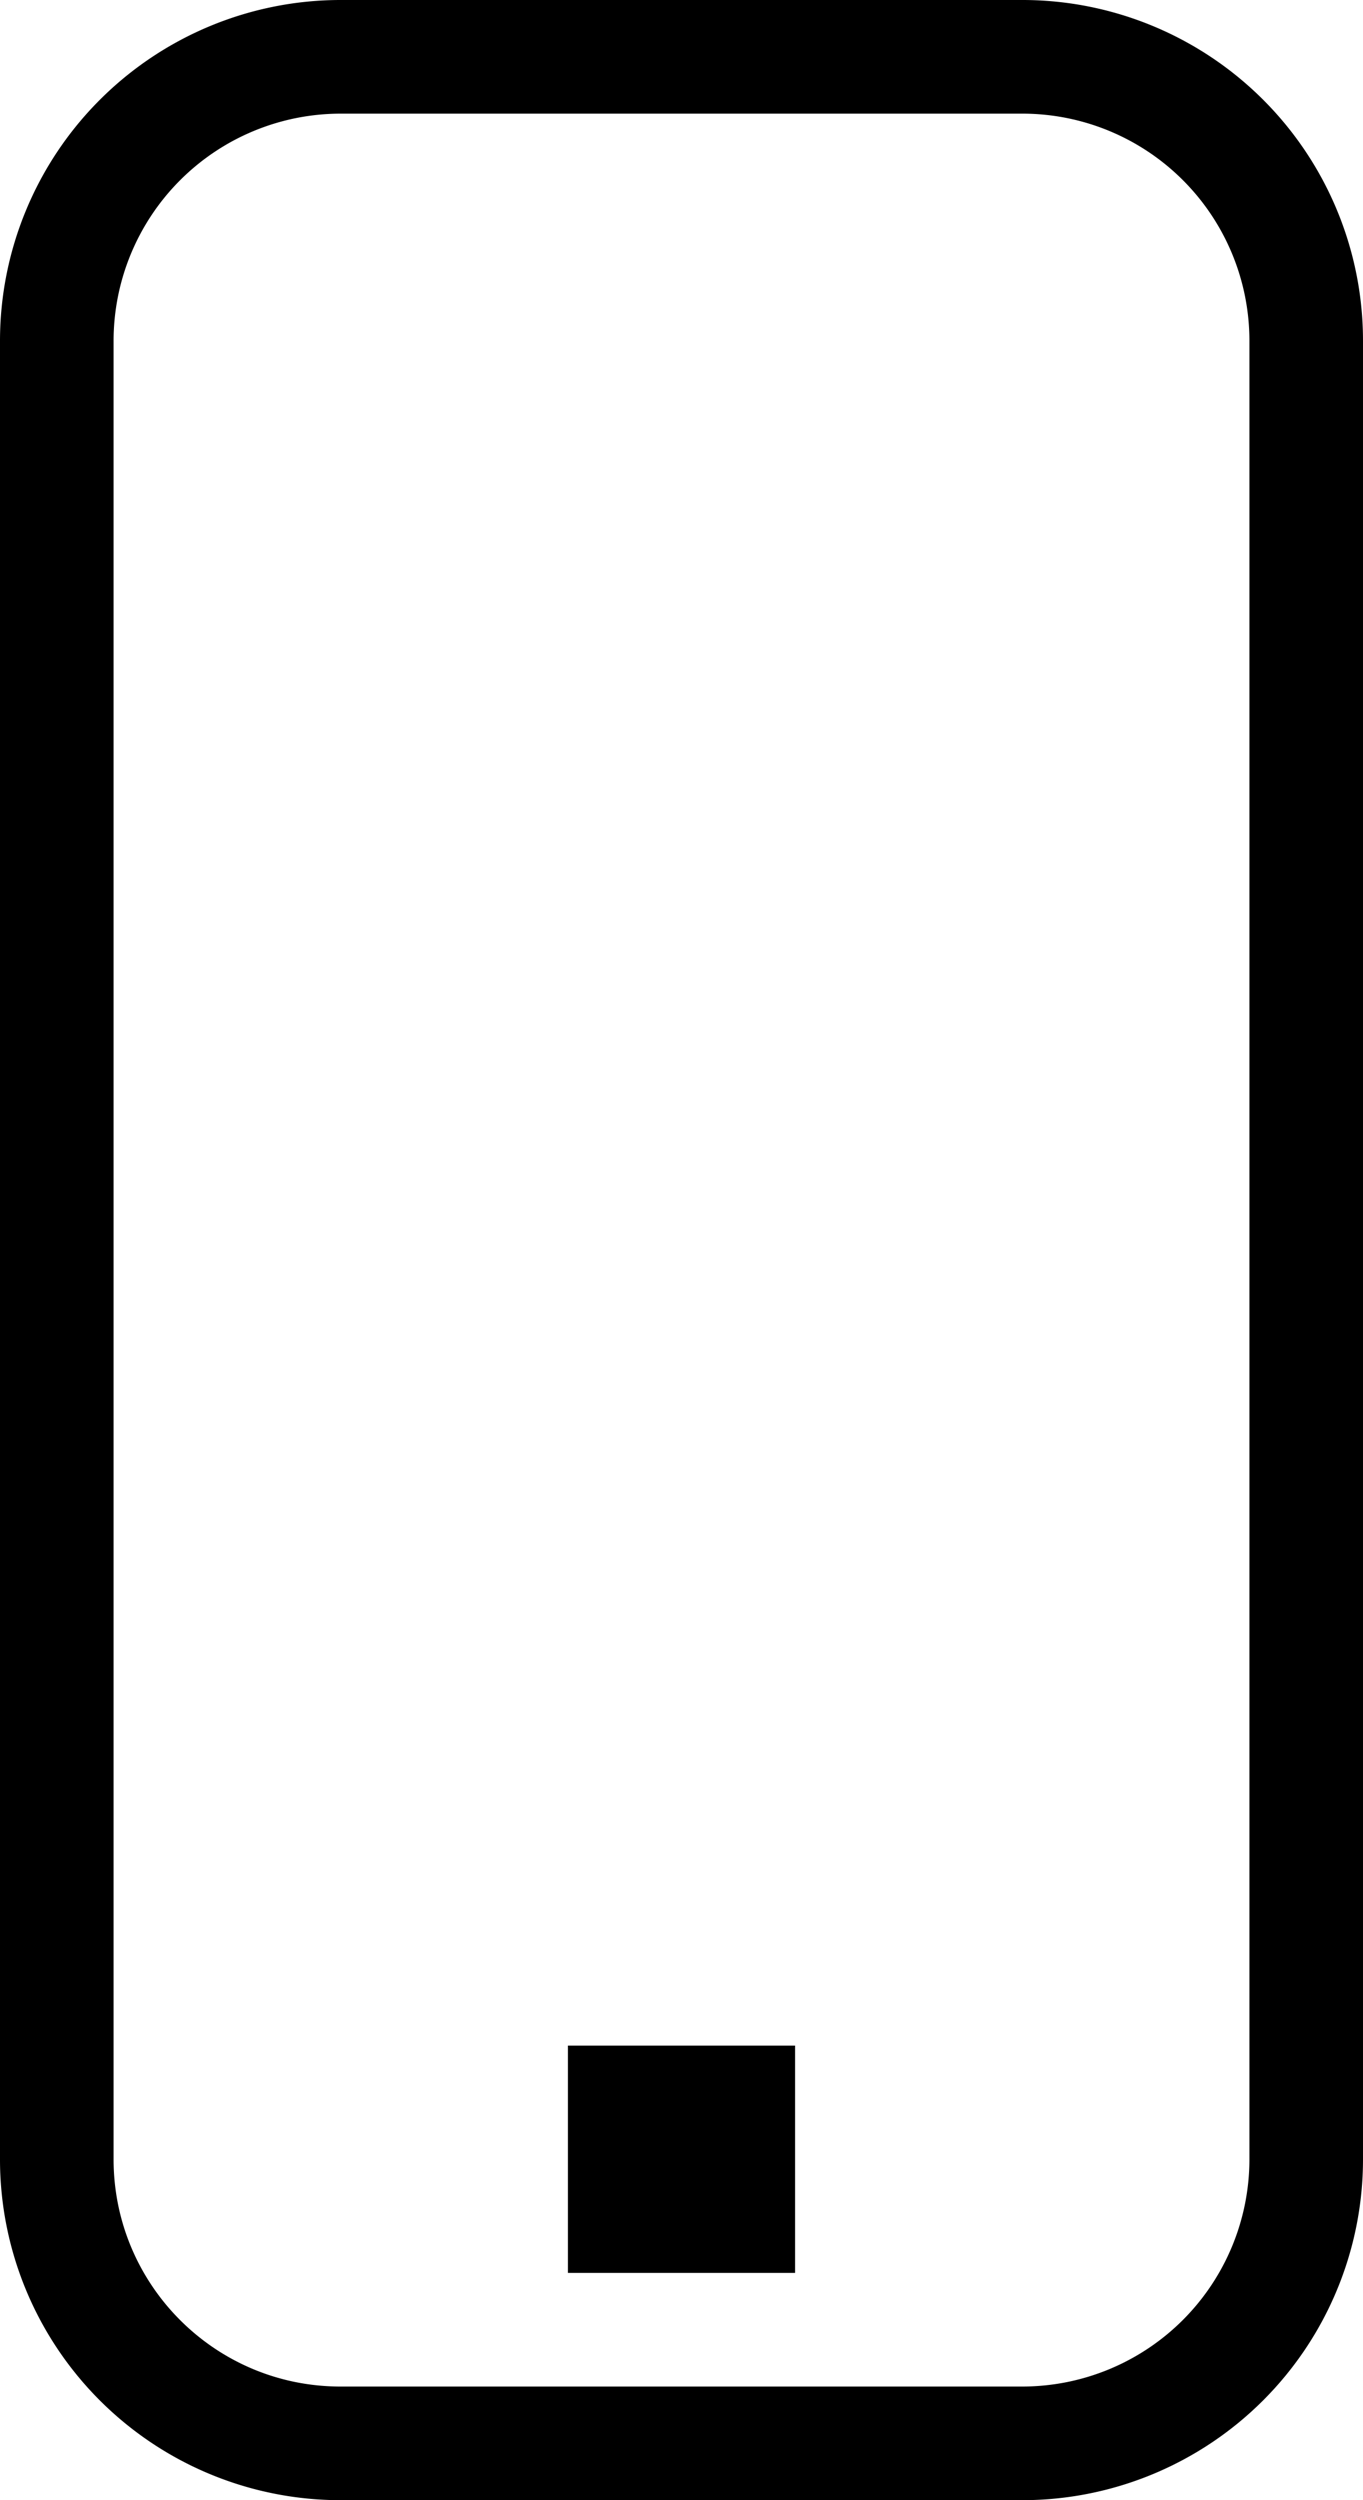 <?xml version="1.0" encoding="UTF-8"?> <svg xmlns="http://www.w3.org/2000/svg" width="12" height="22" viewBox="0 0 12 22"> <g fill="#000" fill-rule="evenodd"> <path d="M1 3.001V19C1 20.105 1.894 21 2.997 21h6.006A2 2 0 0 0 11 18.999V3A1.999 1.999 0 0 0 9.003 1H2.997A2 2 0 0 0 1 3.001zm-1 0A3 3 0 0 1 2.997 0h6.006A2.999 2.999 0 0 1 12 3.001V19A3 3 0 0 1 9.003 22H2.997A2.999 2.999 0 0 1 0 18.999V3z"></path> <path d="M5 18h2v2H5z"></path> </g> </svg> 